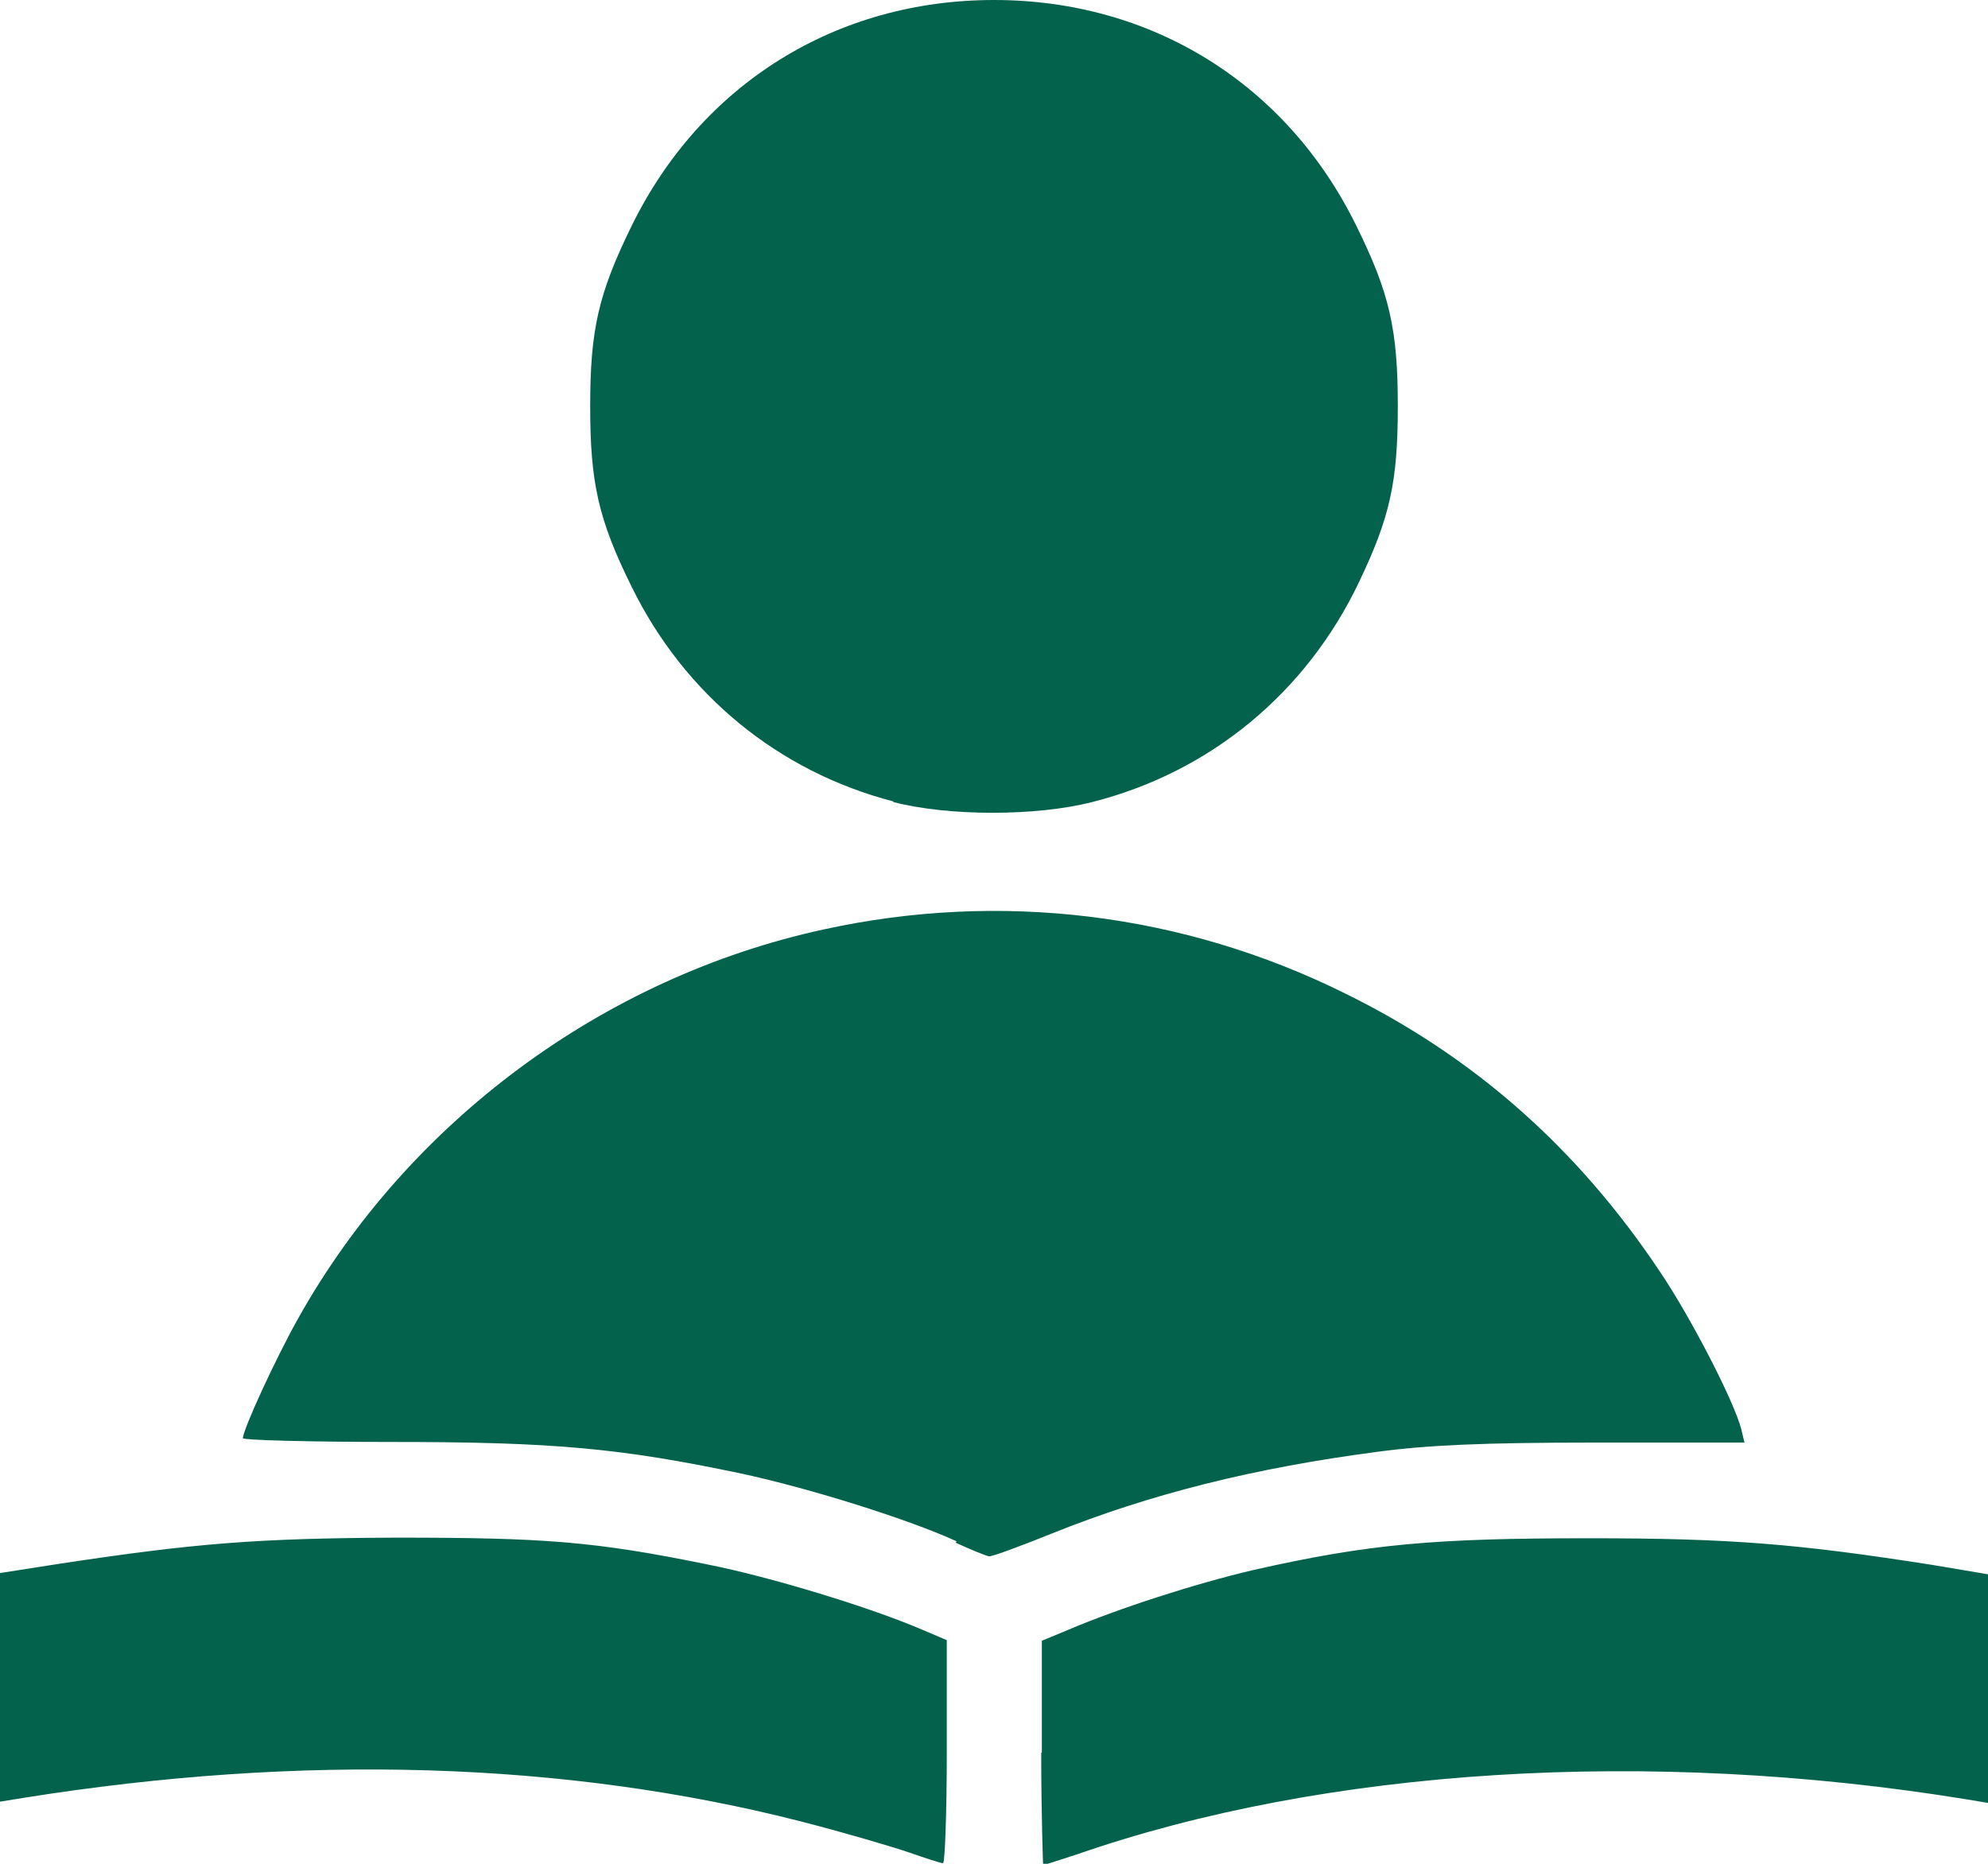 <?xml version="1.0" encoding="UTF-8"?>
<svg id="Layer_1" xmlns="http://www.w3.org/2000/svg" version="1.1" viewBox="0 0 32 30">
  <!-- Generator: Adobe Illustrator 29.6.1, SVG Export Plug-In . SVG Version: 2.1.1 Build 9)  -->
  <defs>
    <style>
      .st0 {
        fill: #03624c;
      }
    </style>
  </defs>
  <path class="st0" d="M14.64,29.82c-.26-.09-1.04-.32-1.74-.5-3.79-.97-8.03-1.1-12.53-.38L0,29v-3.68l.96-.15c2.18-.33,3.17-.41,5.42-.42,2.38,0,3.19.06,5,.43,1.02.2,2.65.7,3.46,1.05l.4.17v1.8c0,.98-.03,1.79-.06,1.79-.04,0-.28-.08-.54-.17ZM16.77,28.21v-1.8l.41-.17c.82-.35,2.06-.75,3-.97,1.86-.42,2.91-.51,5.4-.51,2.29,0,3.36.09,5.53.43l.89.15v3.68l-.36-.06c-5.11-.83-10.31-.5-14.31.89-.28.09-.52.17-.54.17,0,0-.03-.81-.03-1.79v-.02ZM15.4,24.81c-.76-.35-2.35-.85-3.46-1.09-1.95-.41-3.02-.51-5.63-.51-1.32,0-2.4-.03-2.4-.06,0-.14.53-1.29.89-1.93,1.77-3.16,4.91-5.49,8.46-6.26,2.83-.62,5.77-.27,8.39,1.03,2.08,1.02,3.75,2.5,5.07,4.48.5.74,1.2,2.1,1.31,2.54l.05.21h-2.41c-1.8,0-2.69.04-3.51.15-1.98.26-3.65.68-5.22,1.31-.52.21-.98.38-1.02.37-.03,0-.28-.1-.54-.22l.02-.02ZM14.38,12.9c-1.85-.48-3.36-1.72-4.21-3.45-.54-1.09-.67-1.68-.67-2.91s.13-1.81.67-2.91C11.29,1.35,13.46,0,16,0s4.71,1.35,5.83,3.63c.54,1.09.67,1.68.67,2.91s-.13,1.79-.62,2.82c-.85,1.79-2.4,3.07-4.3,3.55-.9.23-2.31.23-3.2,0h0Z"/>
</svg>